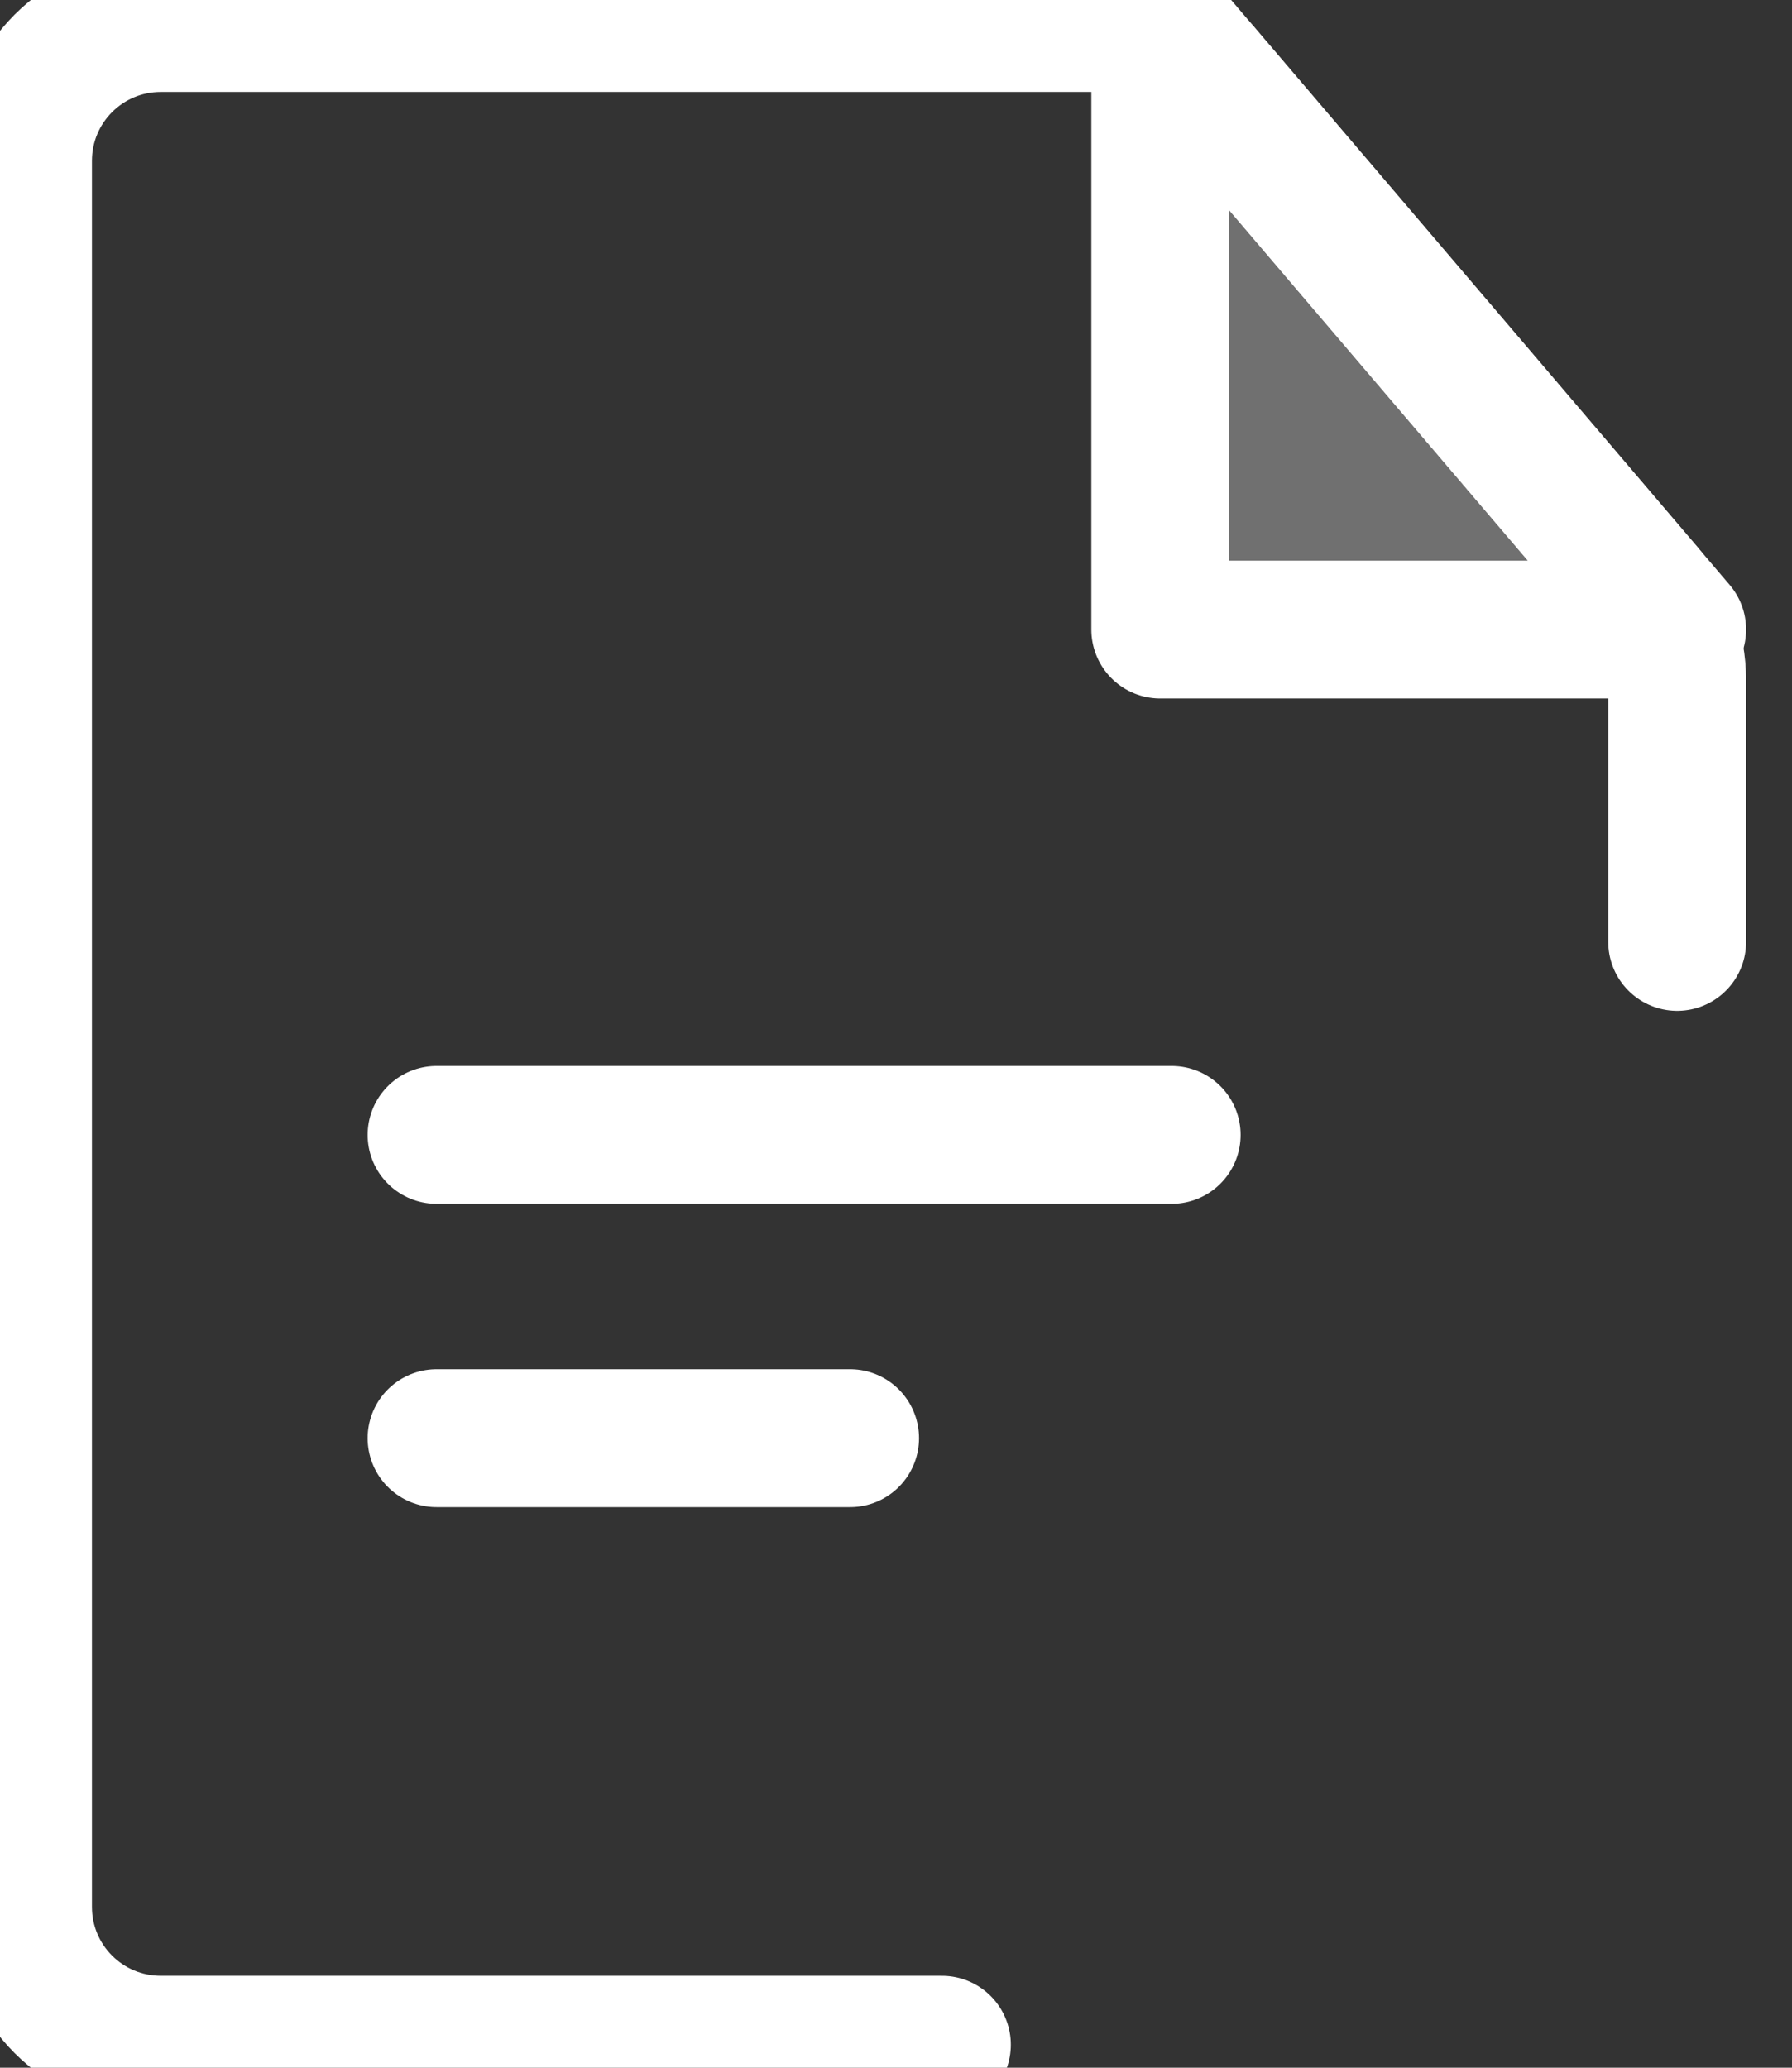 <svg width="13" height="15" viewBox="0 0 13 15" fill="none" xmlns="http://www.w3.org/2000/svg">
<rect x="0" y="0" width="13" height="15" fill="#333333" stroke="none"/>
<path d="M12.167 6.833V4.935C12.167 4.697 12.082 4.467 11.928 4.286L8.716 0.518C8.526 0.295 8.248 0.167 7.955 0.167H6.167H1.167C0.614 0.167 0.167 0.614 0.167 1.167V13.833C0.167 14.386 0.614 14.833 1.167 14.833H6.833" stroke="white" stroke-linecap="round"/>
<path d="M8.417 4.567V0.167L12.167 4.567H8.417Z" fill="white" fill-opacity="0.3" stroke="white" stroke-linecap="round" stroke-linejoin="round"/>
<path d="M3.167 8.233H8.5" stroke="white" stroke-linecap="round"/>
<path d="M3.167 10.433H6.167" stroke="white" stroke-linecap="round"/>
</svg>
